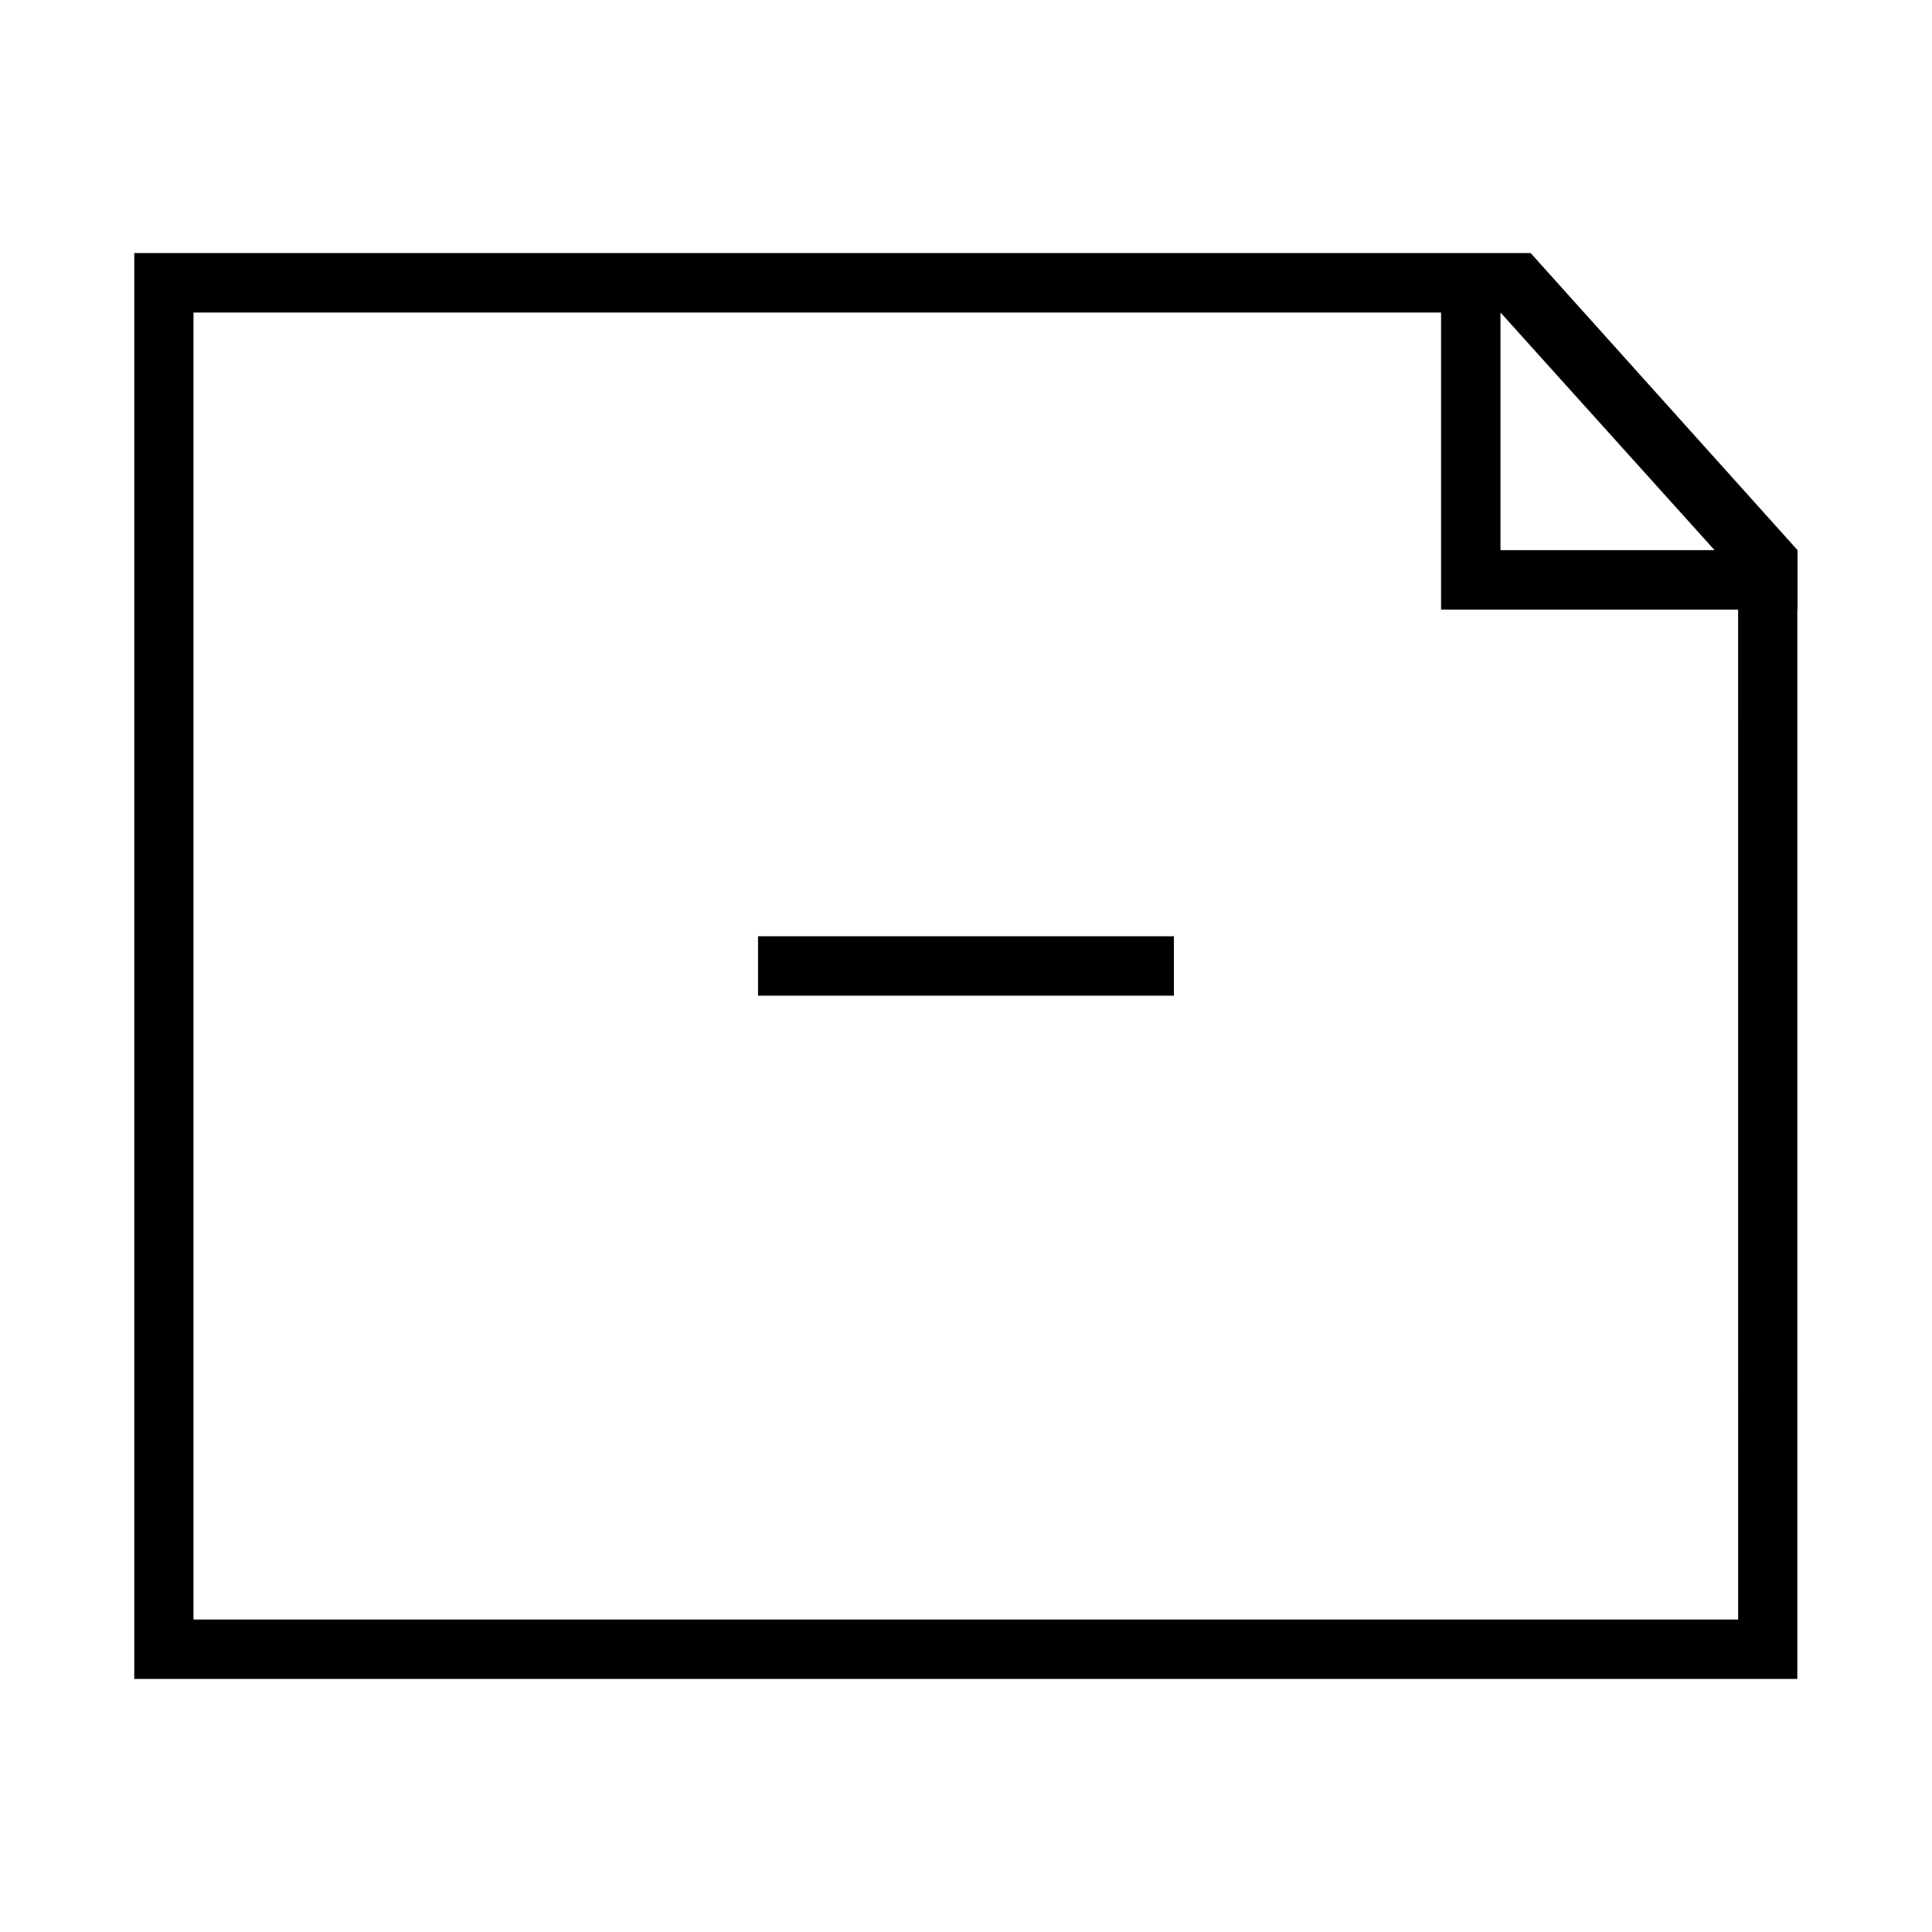 <?xml version="1.0" encoding="UTF-8"?>
<!-- Uploaded to: SVG Repo, www.svgrepo.com, Generator: SVG Repo Mixer Tools -->
<svg fill="#000000" width="800px" height="800px" version="1.1" viewBox="144 144 512 512" xmlns="http://www.w3.org/2000/svg">
 <g fill-rule="evenodd">
  <path d="m604.62 305.54h-78.723v-78.723h-330.62v346.37h409.35zm0-15.746h-6.246l-56.73-62.977v62.977zm15.691 15.746v283.39h-440.73v-377.86h370.06l70.723 78.719v15.746z"/>
  <path d="m344.89 392.12h110.21v15.746h-110.21z"/>
 </g>
</svg>
